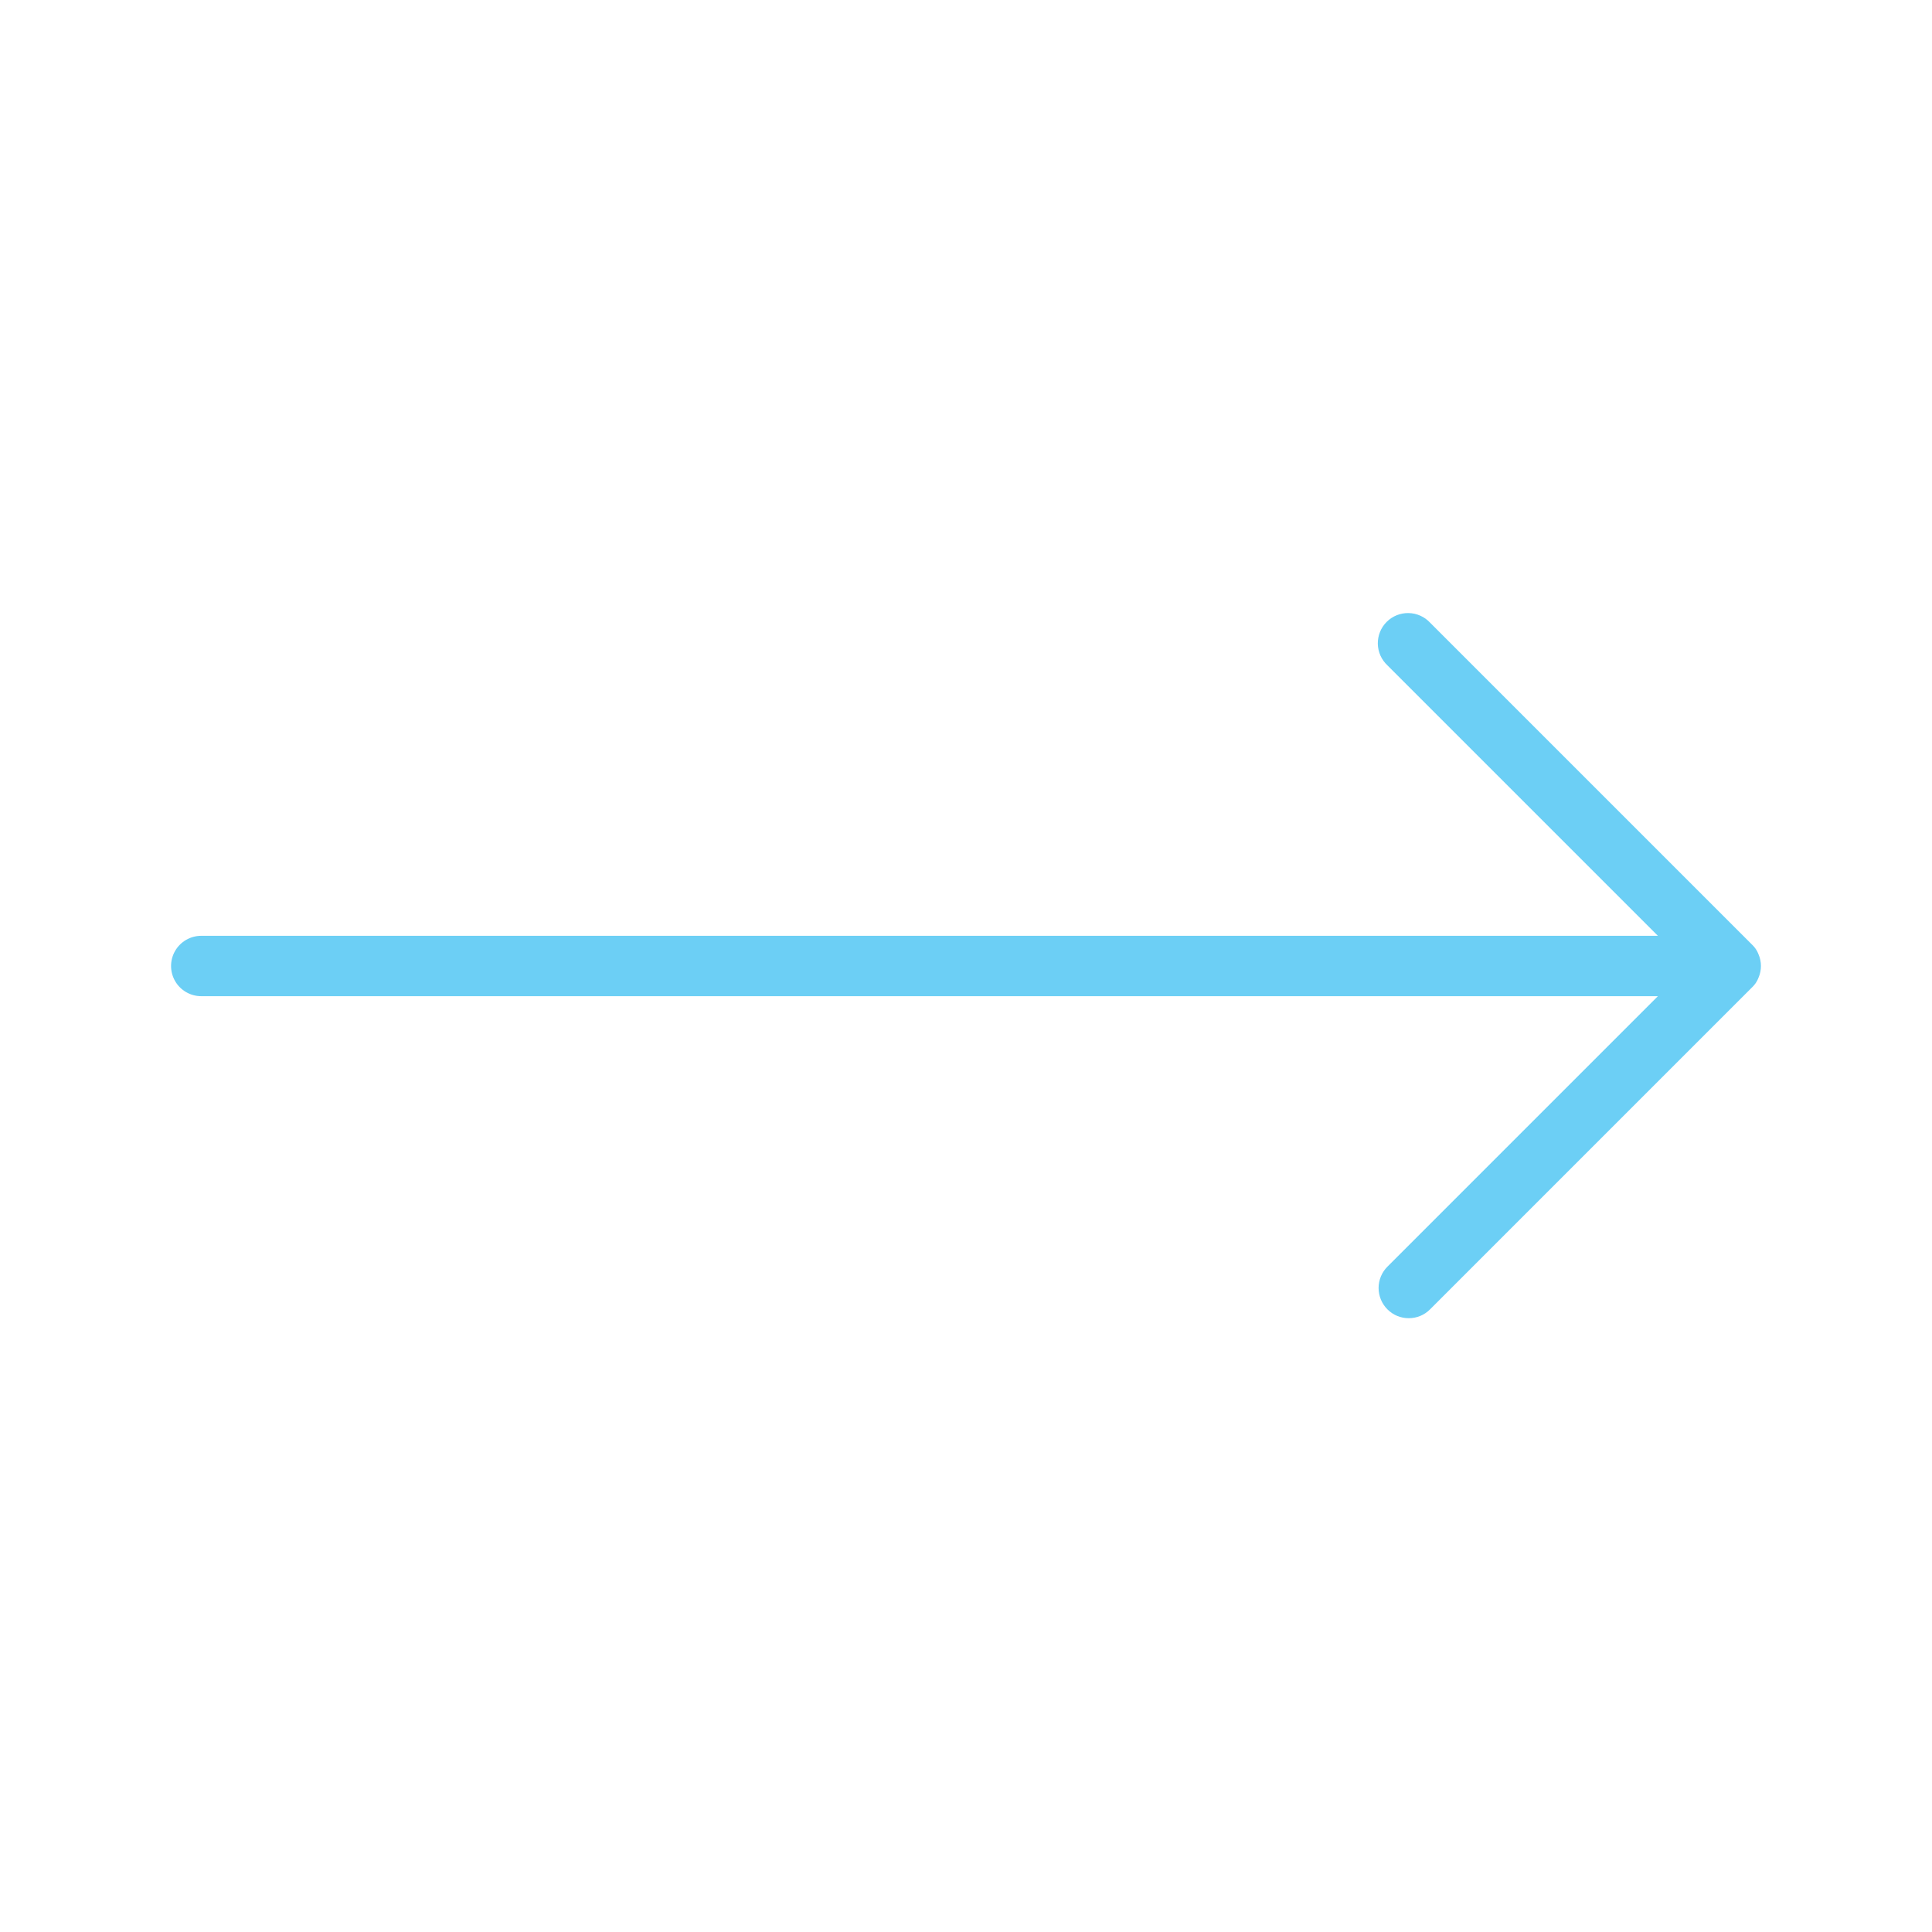 <?xml version="1.0" encoding="UTF-8"?>
<svg width="1200pt" height="1200pt" version="1.1" viewBox="0 0 1200 1200" xmlns="http://www.w3.org/2000/svg">
 <path d="m875 818.75c-4.977 0.023-9.754-1.961-13.25-5.5-3.512-3.516-5.484-8.281-5.484-13.25s1.973-9.734 5.484-13.25l168-168h-904.75c-6.699 0-12.887-3.574-16.238-9.375-3.348-5.801-3.348-12.949 0-18.75 3.352-5.801 9.539-9.375 16.238-9.375h904.75l-168-168c-3.723-3.469-5.875-8.301-5.965-13.387-0.09-5.086 1.891-9.992 5.488-13.59 3.598-3.598 8.504-5.578 13.59-5.488 5.086 0.09 9.918 2.242 13.387 5.965l200 200c1.781 1.664 3.148 3.719 4 6 2.004 4.625 2.004 9.875 0 14.5-0.852 2.281-2.219 4.336-4 6l-200 200c-3.496 3.539-8.273 5.523-13.25 5.5z" fill="#6ccff5"/>
</svg>
